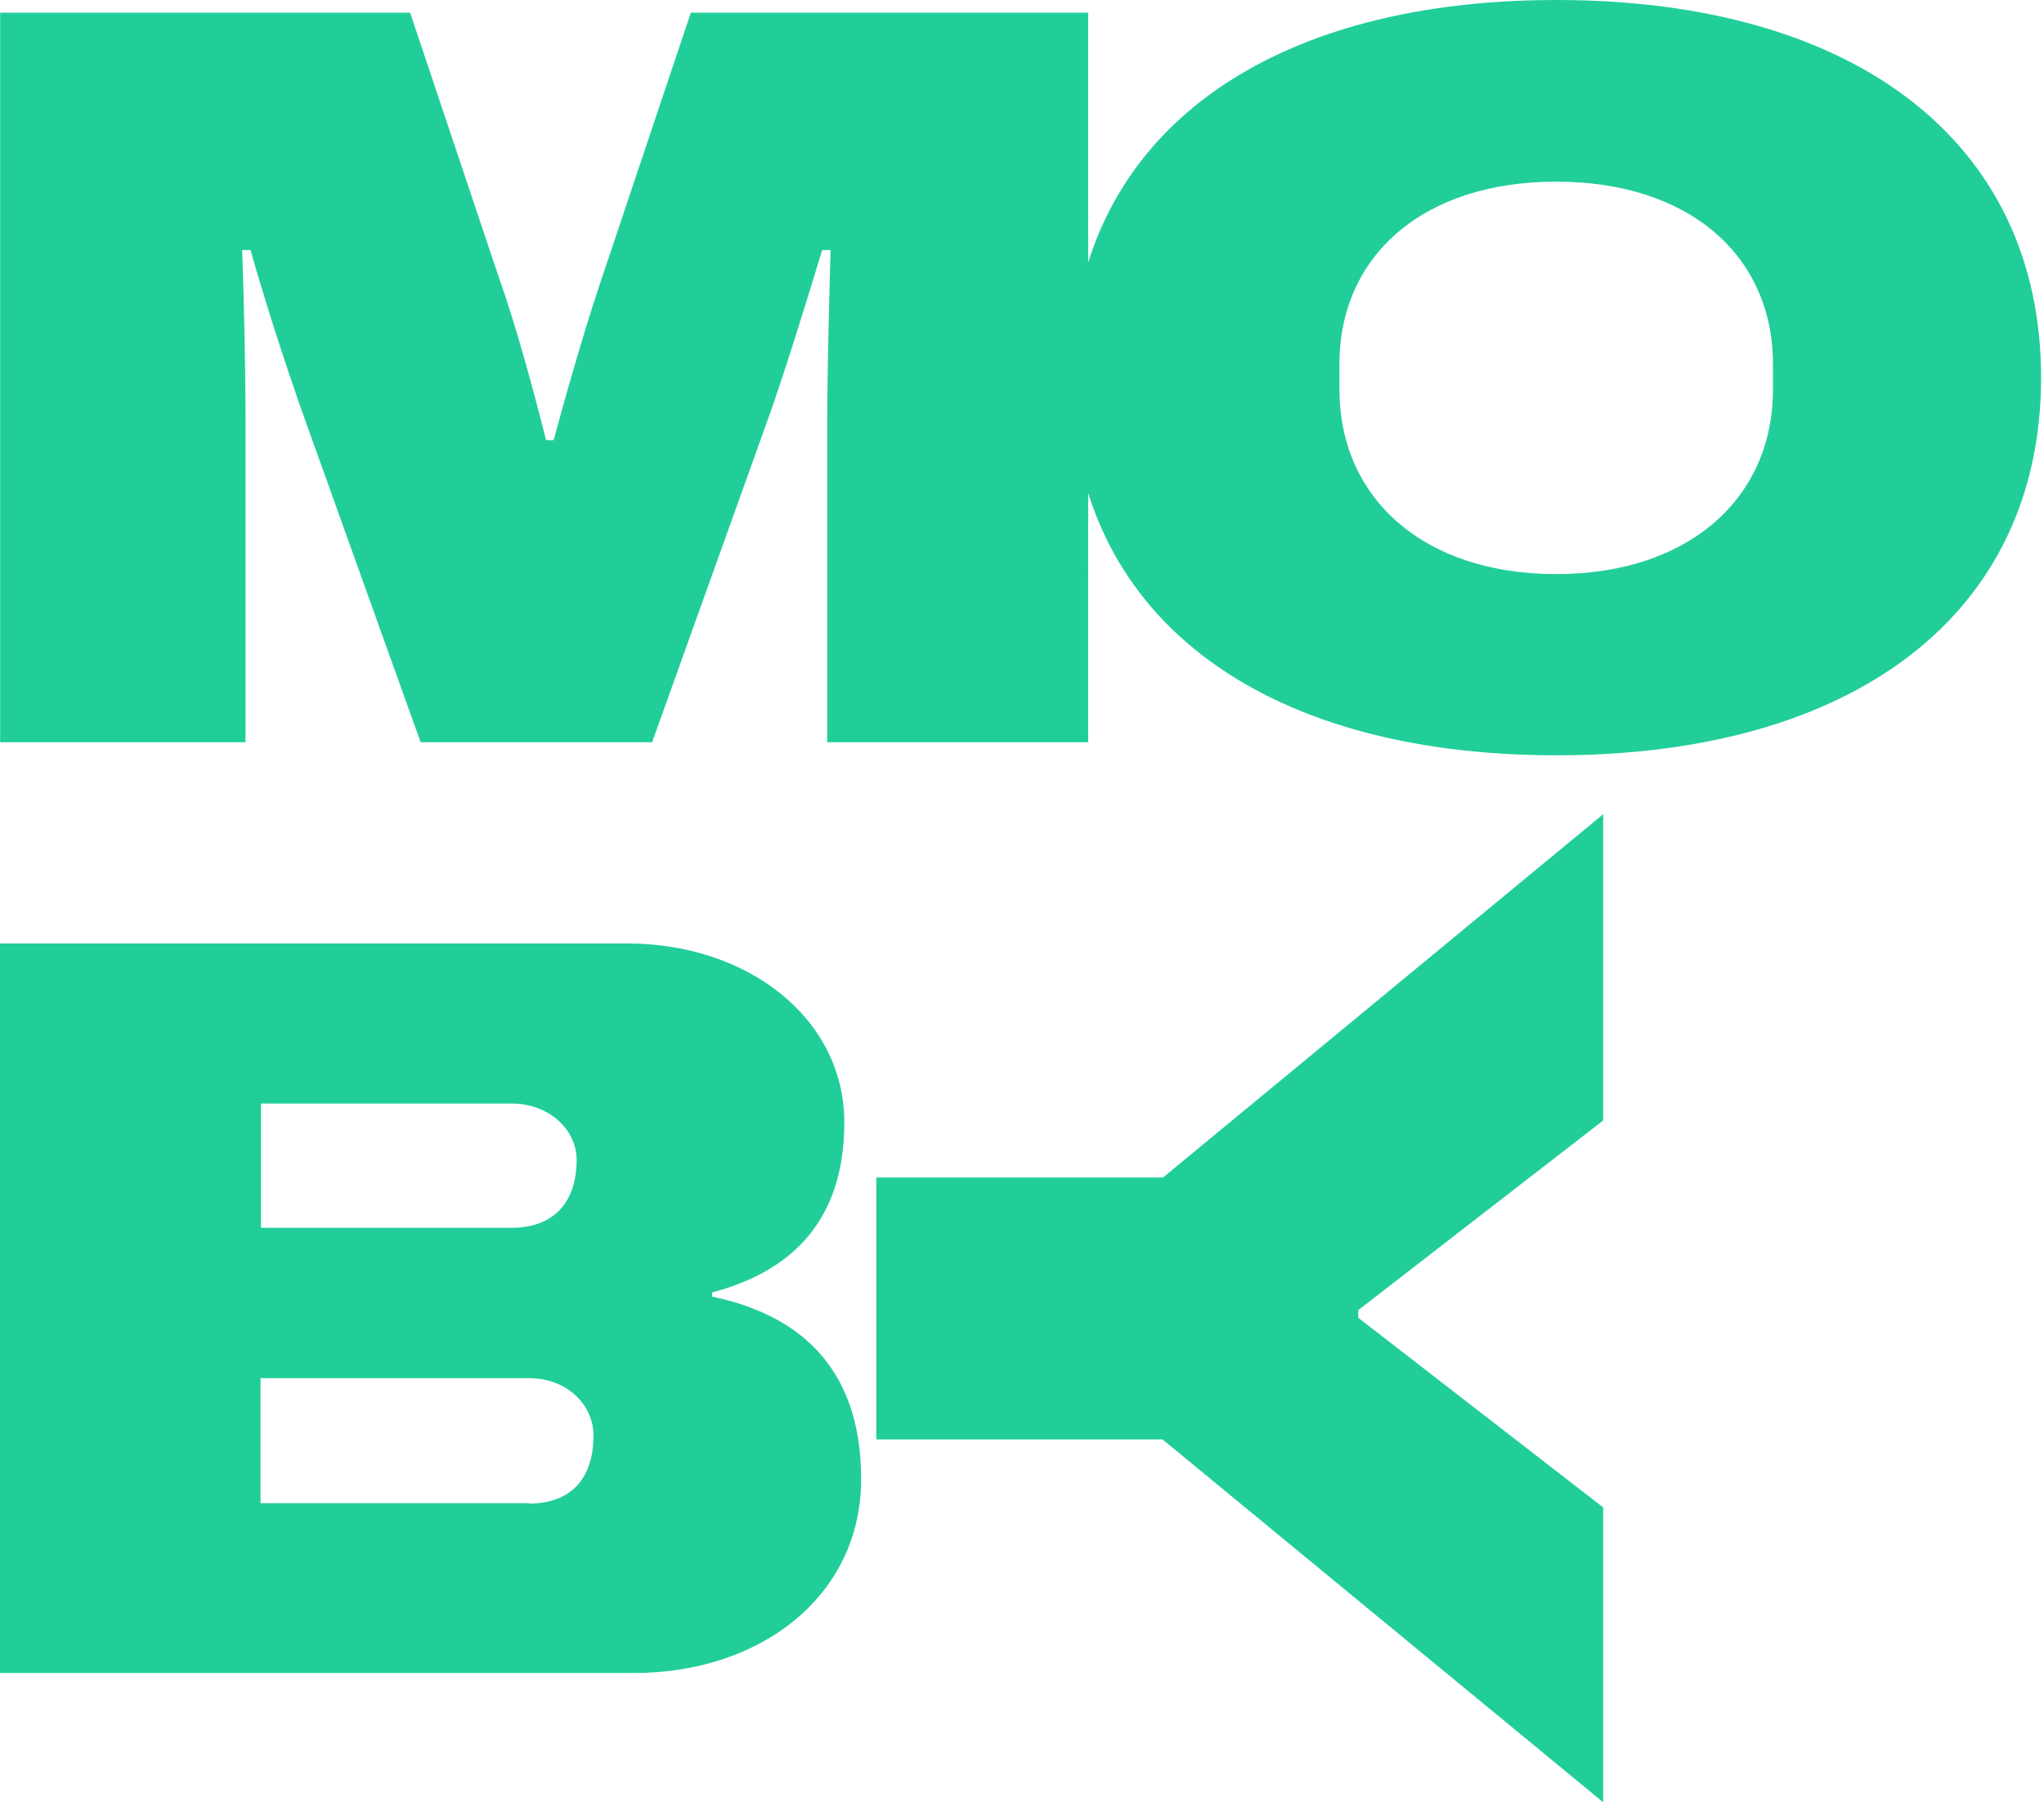 <svg xmlns="http://www.w3.org/2000/svg" xmlns:xlink="http://www.w3.org/1999/xlink" width="482" height="425"><svg xmlns="http://www.w3.org/2000/svg" width="482" height="425" fill="none"><path d="M.034 2.988h96.673l21.141 63.055c3.771 10.46 8.436 27.792 10.918 37.754h1.786c2.481-9.265 7.246-26 11.215-37.754l21.141-63.055h93.695V175.02h-61.537v-75.008c0-12.253.497-30.482.794-41.041h-1.985c-3.473 11.455-9.428 30.78-13.2 41.041l-26.898 75.008H99.188L72.29 100.012c-5.756-16.038-10.917-32.773-13.2-41.041h-1.985c.297 8.268.794 25.003.794 41.041v75.008H.034V2.988zm252.599 86.066C252.633 33.569 296.502 0 366.973 0c70.469 0 114.339 33.47 114.339 89.054 0 55.583-43.87 89.054-114.339 89.054-70.471 0-114.34-33.471-114.34-89.054zm165.454 2.789v-5.977c0-25.5-19.651-43.032-51.114-43.032-31.463 0-51.116 17.531-51.116 43.032v5.977c0 25.501 19.653 43.531 51.116 43.531s51.114-18.03 51.114-43.531zM0 222.482h147.986c28.188 0 51.115 17.531 51.115 42.235s-14.193 35.562-31.166 40.045v.996c19.157 3.984 35.137 15.54 35.137 43.032 0 27.494-23.623 45.723-53.597 45.723H0V222.482zm120.79 67.039c9.231 0 15.186-5.479 15.186-16.038 0-7.271-6.749-13.248-15.186-13.248H61.537v29.286h59.253zm3.971 65.047c9.231 0 15.186-5.279 15.186-16.037 0-7.471-6.452-13.548-15.186-13.548H61.437v29.485h63.324v.1zm149.376-76.801L378.054 192v72.219l-57.765 44.727v1.793l57.765 44.726v69.53l-103.917-85.568h-67.493v-61.76h67.493v.1z" fill="#21CE99"></path></svg><style>@media (prefers-color-scheme: light) { :root { filter: none; } }@media (prefers-color-scheme: dark) { :root { filter: none; } }</style></svg>